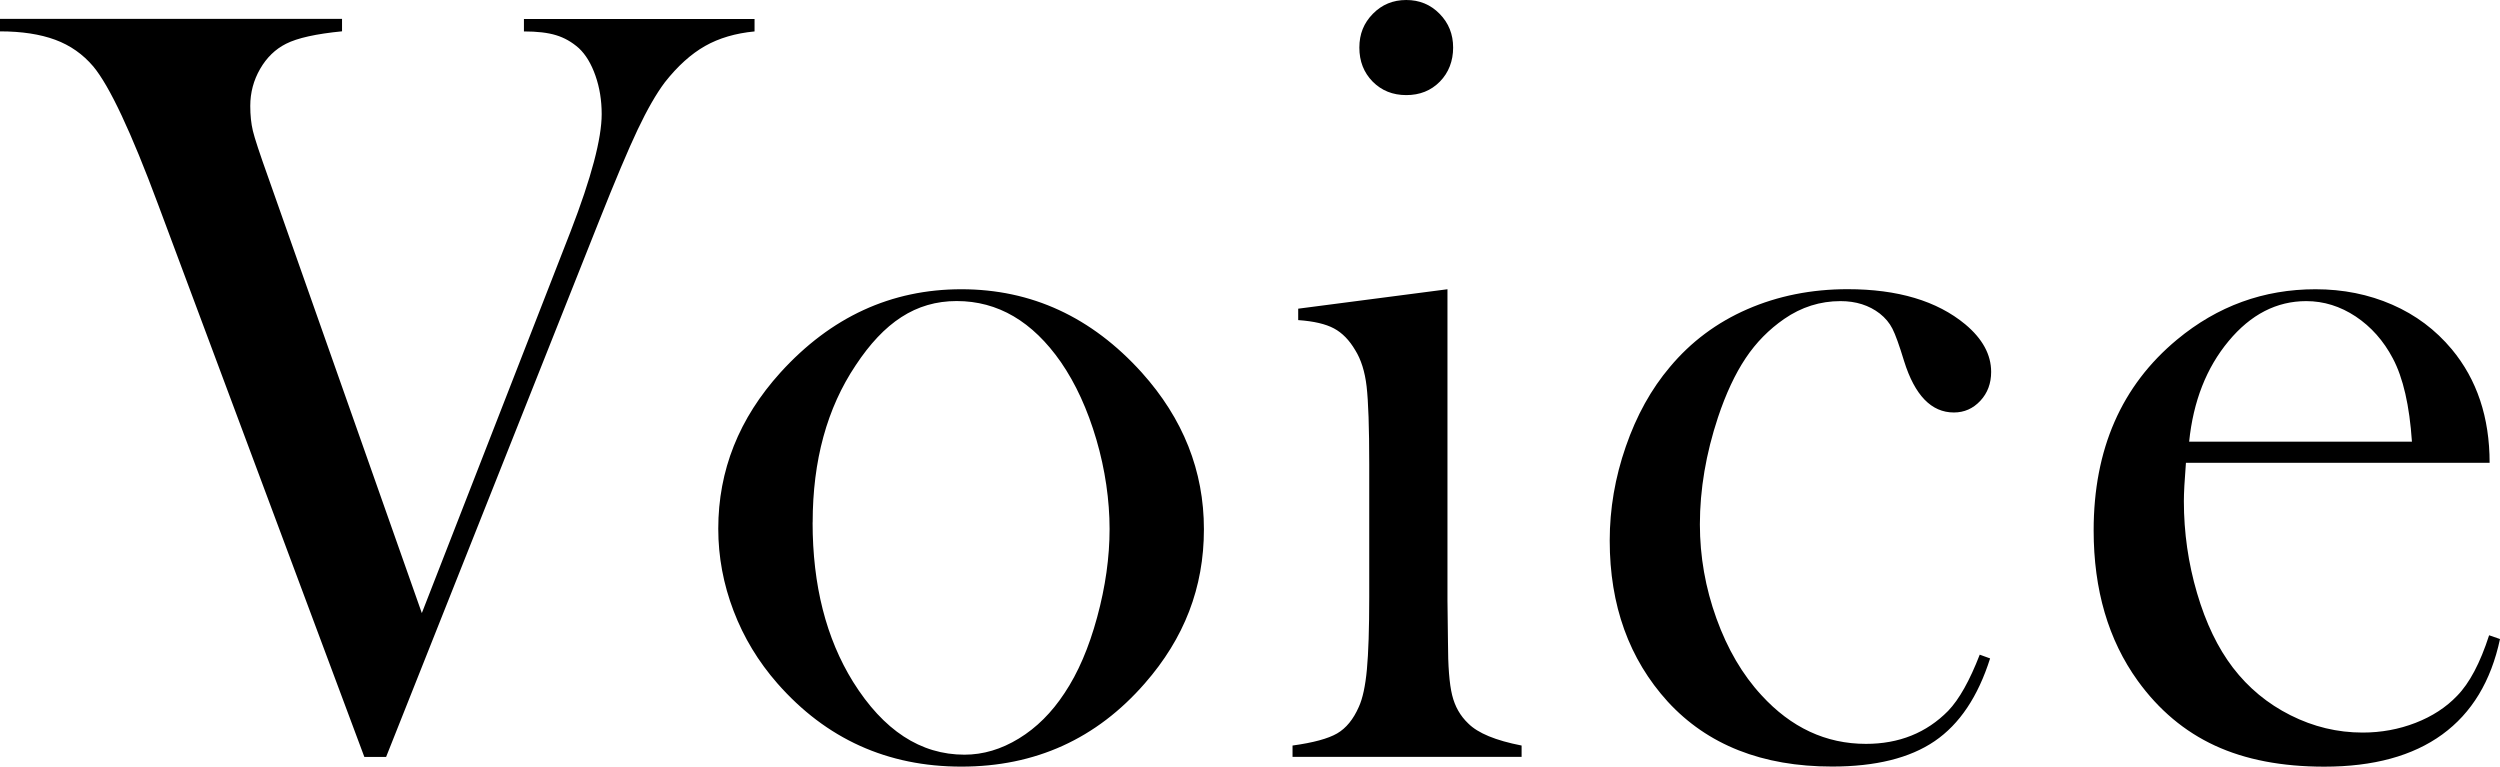 <svg width="150" height="46" viewBox="0 0 150 46" fill="none" xmlns="http://www.w3.org/2000/svg">
<path d="M0 1.132H20.522V1.879C18.968 2.032 17.849 2.278 17.163 2.626C16.52 2.949 16.001 3.452 15.608 4.133C15.215 4.814 15.016 5.557 15.016 6.356C15.016 6.918 15.069 7.415 15.172 7.849C15.275 8.283 15.585 9.224 16.104 10.673L25.31 36.786L34.236 13.885C35.481 10.662 36.101 8.318 36.101 6.845C36.101 6.022 35.977 5.255 35.728 4.543C35.478 3.831 35.148 3.279 34.732 2.89C34.316 2.521 33.86 2.261 33.364 2.112C32.868 1.959 32.225 1.886 31.436 1.886V1.139H45.273V1.886C44.135 1.994 43.142 2.285 42.303 2.761C41.464 3.237 40.659 3.963 39.893 4.935C39.373 5.626 38.831 6.574 38.261 7.773C37.692 8.974 36.91 10.829 35.914 13.336L23.166 45.417H21.861L9.485 12.263C7.867 7.915 6.572 5.161 5.6 3.99C4.977 3.254 4.215 2.719 3.313 2.386C2.41 2.053 1.308 1.882 0 1.882V1.136V1.132ZM43.096 31.723C43.096 28.218 44.342 25.096 46.829 22.349C49.855 19.018 53.474 17.355 57.682 17.355C61.891 17.355 65.497 19.022 68.503 22.349C70.99 25.117 72.235 28.253 72.235 31.757C72.235 35.261 71.053 38.3 68.689 41.002C65.786 44.333 62.117 45.997 57.682 45.997C53.248 45.997 49.565 44.333 46.642 41.002C45.504 39.703 44.625 38.255 44.015 36.654C43.403 35.053 43.096 33.41 43.096 31.723ZM48.756 31.351C48.756 35.109 49.565 38.297 51.184 40.909C53.008 43.826 55.235 45.281 57.869 45.281C58.988 45.281 60.076 44.958 61.135 44.309C62.194 43.663 63.106 42.753 63.872 41.586C64.681 40.377 65.334 38.859 65.829 37.033C66.326 35.206 66.575 33.442 66.575 31.736C66.575 30.031 66.312 28.177 65.783 26.374C65.254 24.572 64.544 23.019 63.652 21.724C61.951 19.282 59.87 18.063 57.403 18.063C54.936 18.063 53.038 19.348 51.34 21.918C49.619 24.488 48.76 27.631 48.76 31.347L48.756 31.351ZM77.892 18.521L86.848 17.355V36.036L86.878 38.491C86.878 39.957 86.961 41.03 87.128 41.707C87.294 42.388 87.614 42.951 88.093 43.406C88.672 43.989 89.741 44.43 91.296 44.732V45.413H77.552V44.732C78.797 44.562 79.686 44.319 80.226 44.007C80.765 43.694 81.201 43.163 81.531 42.409C81.757 41.916 81.921 41.166 82.014 40.165C82.107 39.165 82.154 37.717 82.154 35.824V27.854C82.154 25.638 82.1 24.082 81.997 23.189C81.894 22.297 81.664 21.571 81.315 21.012C80.962 20.411 80.539 19.973 80.039 19.706C79.54 19.438 78.828 19.272 77.892 19.206V18.525V18.521ZM84.378 5.706C83.565 5.706 82.893 5.435 82.36 4.897C81.827 4.355 81.561 3.674 81.561 2.855C81.561 2.035 81.831 1.379 82.373 0.827C82.916 0.274 83.582 0 84.374 0C85.167 0 85.833 0.274 86.375 0.827C86.918 1.379 87.188 2.053 87.188 2.855C87.188 3.657 86.921 4.359 86.392 4.897C85.859 5.439 85.187 5.706 84.374 5.706H84.378ZM118.784 39.28L119.406 39.505C118.68 41.798 117.572 43.451 116.08 44.468C114.589 45.486 112.534 45.993 109.924 45.993C105.736 45.993 102.45 44.694 100.066 42.1C97.745 39.547 96.583 36.324 96.583 32.434C96.583 30.531 96.903 28.649 97.549 26.791C98.191 24.933 99.074 23.342 100.192 22.022C101.457 20.508 103.006 19.352 104.84 18.553C106.675 17.754 108.682 17.351 110.856 17.351C113.863 17.351 116.217 18.053 117.915 19.459C118.95 20.324 119.469 21.276 119.469 22.314C119.469 23.005 119.253 23.585 118.817 24.051C118.381 24.516 117.855 24.749 117.232 24.749C115.884 24.749 114.888 23.721 114.246 21.668C113.956 20.716 113.723 20.067 113.546 19.723C113.37 19.376 113.117 19.074 112.787 18.813C112.145 18.317 111.359 18.067 110.43 18.067C109.208 18.067 108.083 18.424 107.051 19.136C106.142 19.765 105.369 20.546 104.74 21.488C104.111 22.429 103.555 23.613 103.079 25.04C102.356 27.225 101.993 29.364 101.993 31.462C101.993 33.386 102.323 35.268 102.986 37.106C103.648 38.943 104.547 40.478 105.686 41.711C107.464 43.656 109.555 44.632 111.955 44.632C113.943 44.632 115.587 43.972 116.889 42.652C117.552 41.961 118.181 40.836 118.784 39.28ZM131.156 27.767C131.072 28.826 131.032 29.593 131.032 30.069C131.032 31.952 131.295 33.789 131.822 35.584C132.348 37.38 133.067 38.873 133.976 40.061C134.905 41.273 136.056 42.225 137.432 42.916C138.807 43.607 140.248 43.954 141.756 43.954C142.872 43.954 143.931 43.76 144.933 43.371C145.935 42.982 146.767 42.44 147.426 41.749C148.169 40.992 148.811 39.78 149.347 38.116L150 38.342C149.461 40.874 148.305 42.781 146.534 44.069C144.763 45.358 142.402 46 139.459 46C136.909 46 134.721 45.58 132.897 44.736C131.072 43.892 129.528 42.596 128.262 40.843C126.501 38.398 125.619 35.393 125.619 31.823C125.619 26.957 127.287 23.141 130.626 20.373C133.053 18.362 135.82 17.355 138.93 17.355C140.588 17.355 142.123 17.664 143.531 18.279C144.939 18.893 146.131 19.786 147.107 20.956C148.618 22.773 149.377 25.044 149.377 27.767H131.156ZM144.716 26.499C144.57 24.335 144.19 22.672 143.571 21.505C143.015 20.446 142.269 19.609 141.344 18.99C140.415 18.376 139.426 18.067 138.374 18.067C136.599 18.067 135.044 18.865 133.716 20.466C132.384 22.067 131.595 24.078 131.349 26.499H144.723H144.716Z" fill="black"/>
</svg>
